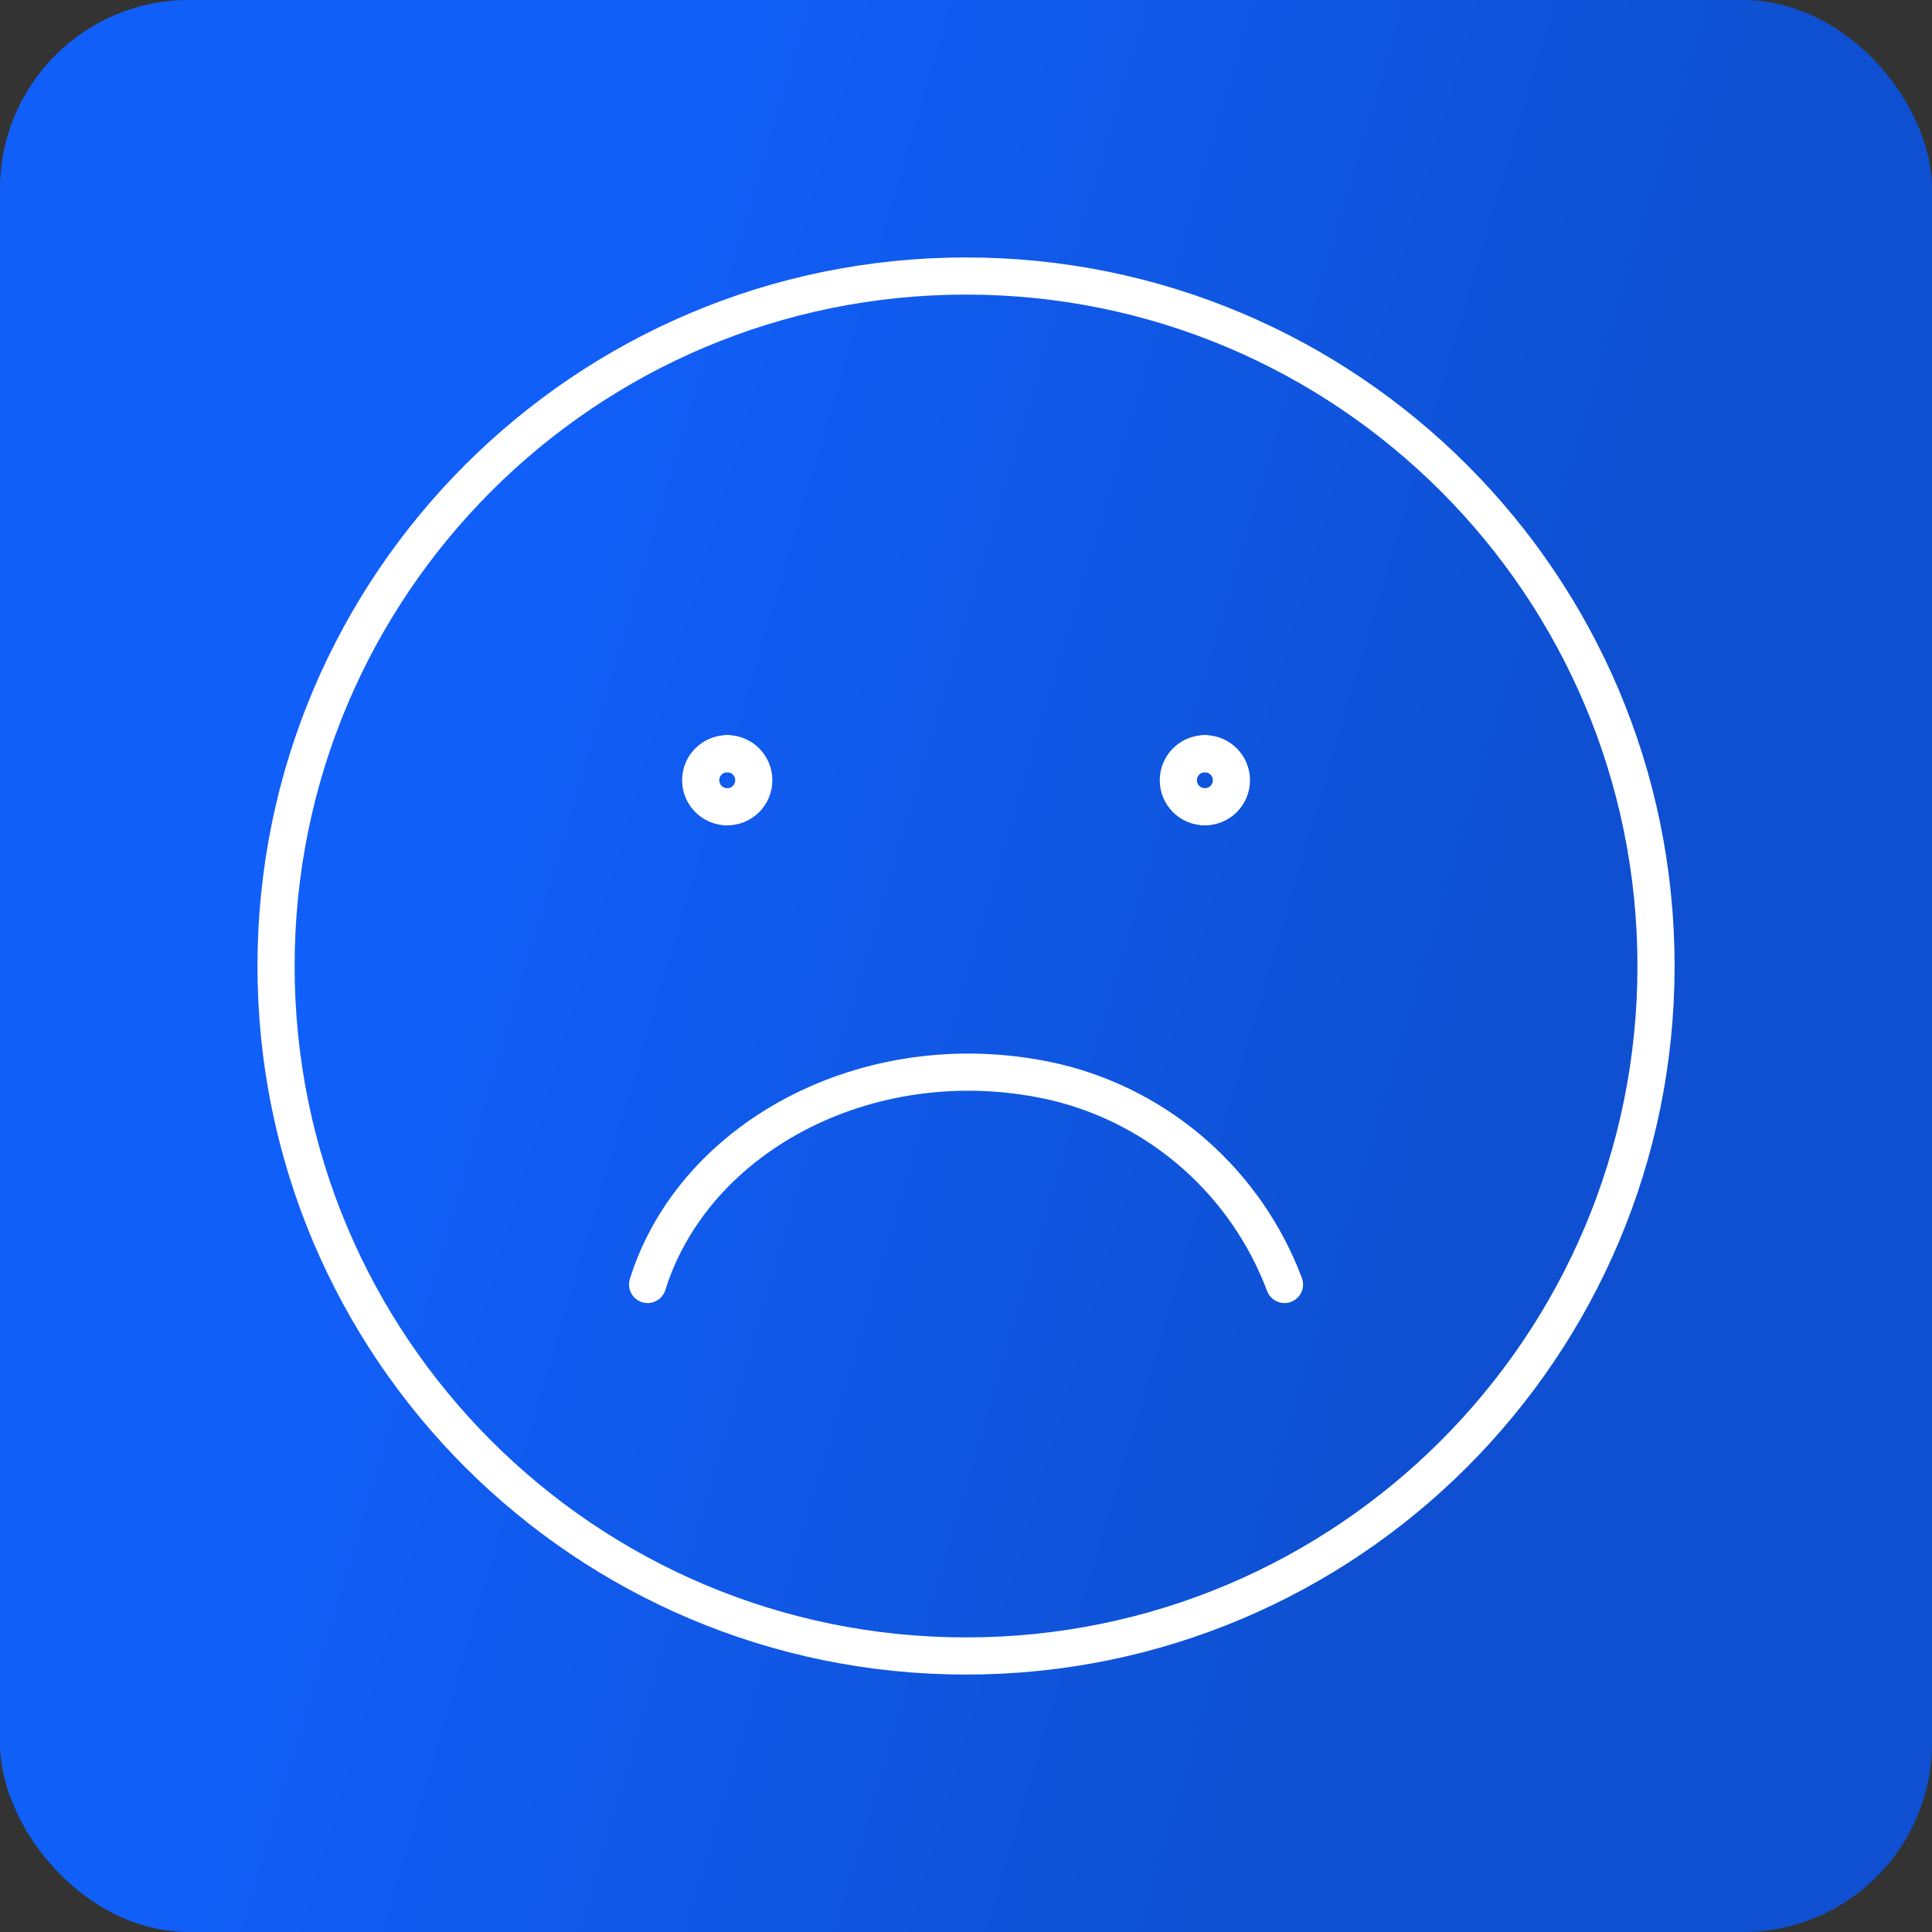 <svg width="52" height="52" viewBox="0 0 52 52" fill="none" xmlns="http://www.w3.org/2000/svg">
<rect x="0" y="0" width="52" height="52" fill="#333333" stroke="none"/>
<rect width="52" height="52" rx="5.083" fill="url(#paint0_linear_247_1032)"/>
<g clip-path="url(#clip0_247_1032)">
<path d="M19.574 21.714C19.179 21.714 18.859 21.395 18.859 21C18.859 20.606 19.179 20.286 19.574 20.286" stroke="white" stroke-linecap="round" stroke-linejoin="round"/>
<path d="M19.574 21.714C19.969 21.714 20.288 21.395 20.288 21C20.288 20.606 19.969 20.286 19.574 20.286" stroke="white" stroke-linecap="round" stroke-linejoin="round"/>
<path d="M32.429 21.714C32.035 21.714 31.715 21.395 31.715 21C31.715 20.606 32.035 20.286 32.429 20.286" stroke="white" stroke-linecap="round" stroke-linejoin="round"/>
<path d="M32.43 21.714C32.824 21.714 33.144 21.395 33.144 21C33.144 20.606 32.824 20.286 32.43 20.286" stroke="white" stroke-linecap="round" stroke-linejoin="round"/>
<path d="M26.001 44.571C36.258 44.571 44.572 36.257 44.572 26C44.572 15.743 36.258 7.429 26.001 7.429C15.744 7.429 7.43 15.743 7.43 26C7.43 36.257 15.744 44.571 26.001 44.571Z" stroke="white" stroke-linecap="round" stroke-linejoin="round"/>
<path d="M17.43 34.572C18.709 30.491 23.57 27.998 28.432 29.131C31.246 29.811 33.549 31.851 34.572 34.572" stroke="white" stroke-linecap="round" stroke-linejoin="round"/>
</g>
<defs>
<linearGradient id="paint0_linear_247_1032" x1="18.333" y1="4.01338e-06" x2="46.547" y2="8.319" gradientUnits="userSpaceOnUse">
<stop stop-color="#115FF9"/>
<stop offset="1" stop-color="#0E50D1"/>
</linearGradient>
<clipPath id="clip0_247_1032">
<rect width="40" height="40" fill="white" transform="translate(6 6)"/>
</clipPath>
</defs>
</svg>
